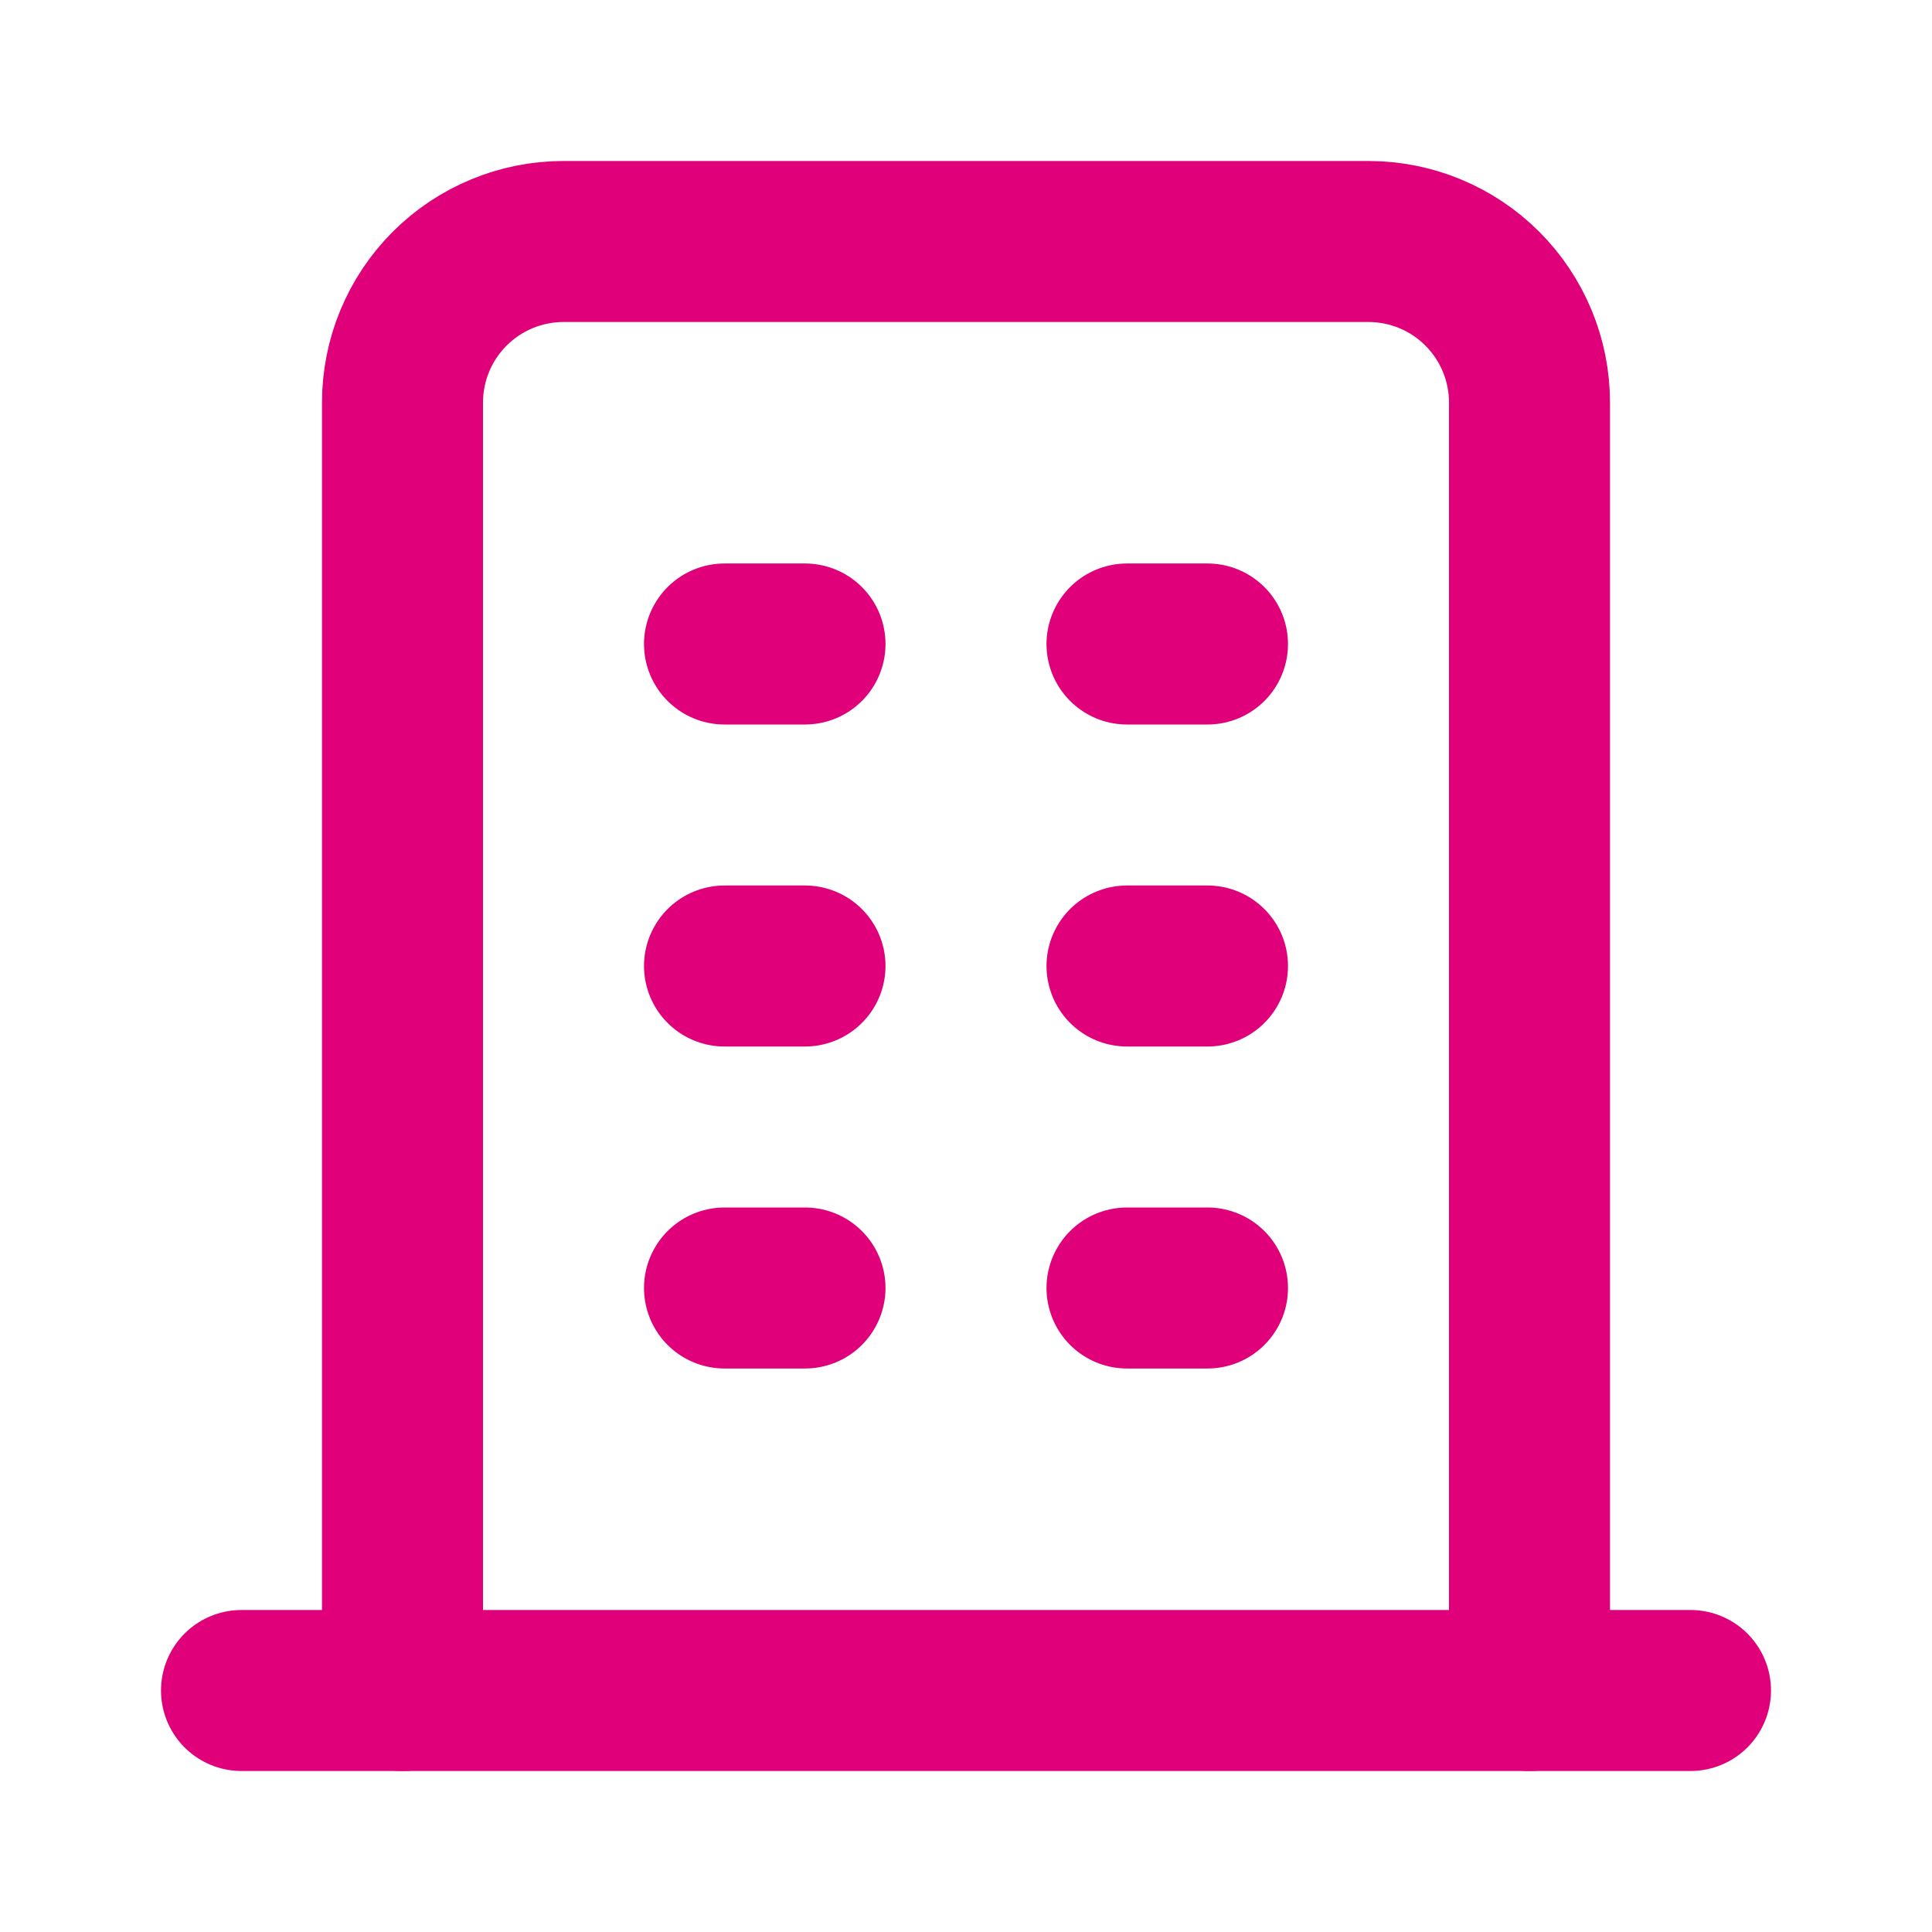 <svg width="24" height="24" viewBox="0 0 24 24" fill="none" xmlns="http://www.w3.org/2000/svg">
<g clip-path="url(#clip0_215_17105)">
<path d="M3 21H21" stroke="#E00079" stroke-width="2" stroke-linecap="round" stroke-linejoin="round"/>
<path d="M9 8H10" stroke="#E00079" stroke-width="2" stroke-linecap="round" stroke-linejoin="round"/>
<path d="M9 12H10" stroke="#E00079" stroke-width="2" stroke-linecap="round" stroke-linejoin="round"/>
<path d="M9 16H10" stroke="#E00079" stroke-width="2" stroke-linecap="round" stroke-linejoin="round"/>
<path d="M14 8H15" stroke="#E00079" stroke-width="2" stroke-linecap="round" stroke-linejoin="round"/>
<path d="M14 12H15" stroke="#E00079" stroke-width="2" stroke-linecap="round" stroke-linejoin="round"/>
<path d="M14 16H15" stroke="#E00079" stroke-width="2" stroke-linecap="round" stroke-linejoin="round"/>
<path d="M5 21V5C5 4.47 5.211 3.961 5.586 3.586C5.961 3.211 6.47 3 7 3H17C17.53 3 18.039 3.211 18.414 3.586C18.789 3.961 19 4.47 19 5V21" stroke="#E00079" stroke-width="2" stroke-linecap="round" stroke-linejoin="round"/>
</g>
<defs>
<clipPath id="clip0_215_17105">
<rect width="24" height="24" fill="white"/>
</clipPath>
</defs>
</svg>
